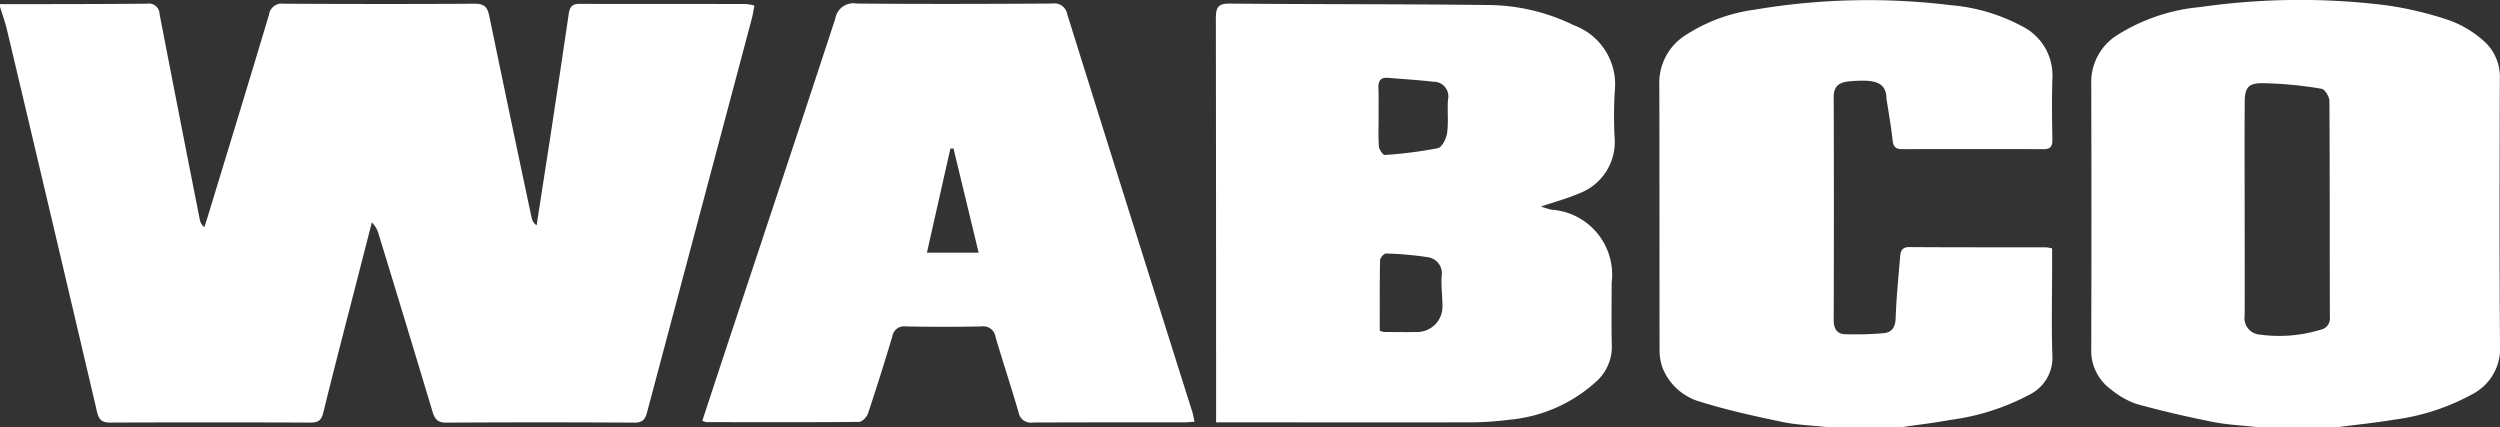 <svg xmlns="http://www.w3.org/2000/svg" width="81.175" height="13.871" viewBox="0 0 81.175 13.871">
  <rect x="0" y="0" width="81.175" height="13.871" fill="#333333" stroke="none"/>
  <g id="Group_257" data-name="Group 257" transform="translate(0 0)">
    <path id="Path_291" data-name="Path 291" d="M-432,727.787c1.59,0,3.181,0,4.771-.014a.348.348,0,0,1,.41.333q.646,3.342,1.307,6.681a.407.407,0,0,0,.146.242c.037-.115.076-.229.112-.344.665-2.183,1.334-4.365,1.987-6.551a.416.416,0,0,1,.474-.36c2.072.01,4.145.013,6.217,0,.317,0,.407.129.463.4q.679,3.28,1.376,6.556a.4.4,0,0,0,.161.24c.15-.97.3-1.94.451-2.911q.3-1.977.592-3.955c.029-.195.093-.327.338-.326,1.807.008,3.615,0,5.422.006a1.635,1.635,0,0,1,.269.049c-.031.158-.051.3-.087.434q-1.7,6.39-3.4,12.779c-.061.229-.15.331-.413.33q-3.054-.019-6.109,0c-.28,0-.37-.117-.441-.351q-.866-2.881-1.748-5.758a.867.867,0,0,0-.224-.394q-.265,1.032-.53,2.064c-.352,1.373-.711,2.744-1.048,4.12-.062.253-.173.318-.418.317q-3.253-.013-6.506,0c-.28,0-.365-.108-.423-.356q-1.45-6.19-2.917-12.376c-.062-.264-.156-.521-.235-.782Z" transform="translate(432 -727.653)" fill="#fff"/>
    <path id="Path_292" data-name="Path 292" d="M512.632,740.012c-.488-.055-.982-.075-1.462-.171-.832-.166-1.662-.357-2.48-.584a2.679,2.679,0,0,1-.81-.46,1.552,1.552,0,0,1-.654-1.335q.011-4.3,0-8.6a1.8,1.8,0,0,1,.812-1.561,6.082,6.082,0,0,1,2.738-.931,22.692,22.692,0,0,1,6.008-.059,11.285,11.285,0,0,1,2.094.5,3.425,3.425,0,0,1,1.044.619,1.55,1.55,0,0,1,.57,1.271c-.007,2.89-.018,5.781.007,8.671a1.665,1.665,0,0,1-.893,1.566,7.213,7.213,0,0,1-2.555.832c-.6.1-1.21.162-1.816.24Zm-.425-7.094c0,1.157.006,2.313,0,3.47a.537.537,0,0,0,.5.619,4.6,4.6,0,0,0,1.96-.157.375.375,0,0,0,.307-.418c-.007-2.337,0-4.675-.015-7.012,0-.138-.148-.38-.253-.395a12.4,12.4,0,0,0-1.956-.182c-.454.006-.54.18-.541.641C512.2,730.629,512.207,731.774,512.207,732.918Z" transform="translate(-439.323 -726.142)" fill="#fff"/>
    <path id="Path_293" data-name="Path 293" d="M318.7,740.054c-.5-.055-1.008-.071-1.5-.173-.889-.186-1.781-.382-2.647-.652a1.856,1.856,0,0,1-1.24-1.132,1.784,1.784,0,0,1-.086-.6c-.005-2.855,0-5.71-.008-8.565a1.824,1.824,0,0,1,.827-1.591,5.452,5.452,0,0,1,2.281-.846,22.07,22.07,0,0,1,6.363-.143,5.925,5.925,0,0,1,2.3.679,1.782,1.782,0,0,1,.992,1.708c-.021.662-.011,1.325,0,1.987,0,.216-.066.3-.287.3q-2.3-.007-4.59,0c-.214,0-.288-.079-.311-.29-.049-.453-.13-.9-.2-1.355-.007-.047,0-.1-.013-.144-.072-.382-.382-.488-1.2-.412-.315.029-.505.152-.5.518q.013,3.614,0,7.228c0,.279.1.458.376.464a10.774,10.774,0,0,0,1.25-.034c.252-.023.375-.186.385-.472.023-.648.086-1.3.141-1.942.016-.186.013-.384.309-.381,1.482.01,2.964.006,4.445.008a1.3,1.3,0,0,1,.186.035v.638c0,.94-.023,1.88.008,2.819a1.334,1.334,0,0,1-.715,1.276,7.474,7.474,0,0,1-2.592.834c-.529.1-1.064.16-1.6.238Z" transform="translate(-259.341 -726.183)" fill="#fff"/>
    <path id="Path_294" data-name="Path 294" d="M114.069,741.363v-.444q0-6.34-.008-12.68c0-.357.082-.475.457-.472,2.793.025,5.587.013,8.38.046a6.414,6.414,0,0,1,2.785.656,2.045,2.045,0,0,1,1.331,2.138,13.283,13.283,0,0,0-.005,1.517,1.783,1.783,0,0,1-1.169,1.812c-.371.161-.766.266-1.226.422.15.044.241.079.335.1a2.115,2.115,0,0,1,1.964,2.373c0,.674-.014,1.349.005,2.023a1.516,1.516,0,0,1-.481,1.162,4.829,4.829,0,0,1-2.849,1.263,10.205,10.205,0,0,1-1.438.084c-2.517.008-5.034,0-7.55,0Zm5.277-9.929c0,.324-.016.649.009.972.008.1.132.281.19.276a13.69,13.69,0,0,0,1.725-.221c.135-.029.277-.314.3-.5.05-.353,0-.721.029-1.078a.475.475,0,0,0-.479-.579c-.487-.058-.977-.085-1.466-.127-.235-.02-.322.091-.315.319C119.351,730.81,119.344,731.123,119.345,731.435Zm.038,6.958a.794.794,0,0,0,.146.038c.348,0,.7.008,1.044,0a.823.823,0,0,0,.845-.835c0-.323-.047-.648-.028-.969a.529.529,0,0,0-.456-.626,10.83,10.83,0,0,0-1.354-.119c-.062,0-.187.144-.188.223C119.377,736.863,119.383,737.618,119.383,738.392Z" transform="translate(-74.582 -727.65)" fill="#fff"/>
    <path id="Path_295" data-name="Path 295" d="M-100.591,741.331c-.129.008-.234.02-.34.02-1.639,0-3.277,0-4.916.006a.4.4,0,0,1-.458-.33c-.238-.819-.507-1.629-.748-2.447a.4.4,0,0,0-.456-.343c-.819.017-1.639.015-2.458,0a.382.382,0,0,0-.435.32c-.253.84-.515,1.677-.793,2.508-.038.115-.191.271-.293.272-1.651.016-3.3.01-4.952.007a.6.6,0,0,1-.134-.043c.241-.732.479-1.46.72-2.187,1.2-3.625,2.412-7.247,3.6-10.877a.592.592,0,0,1,.683-.484c2.121.019,4.241.013,6.362,0a.422.422,0,0,1,.485.348q2.022,6.466,4.065,12.926C-100.632,741.122-100.618,741.214-100.591,741.331Zm-8.69-5.488h1.68l-.818-3.387-.1.008Z" transform="translate(139.378 -727.638)" fill="#fff"/>
  </g>
</svg>
